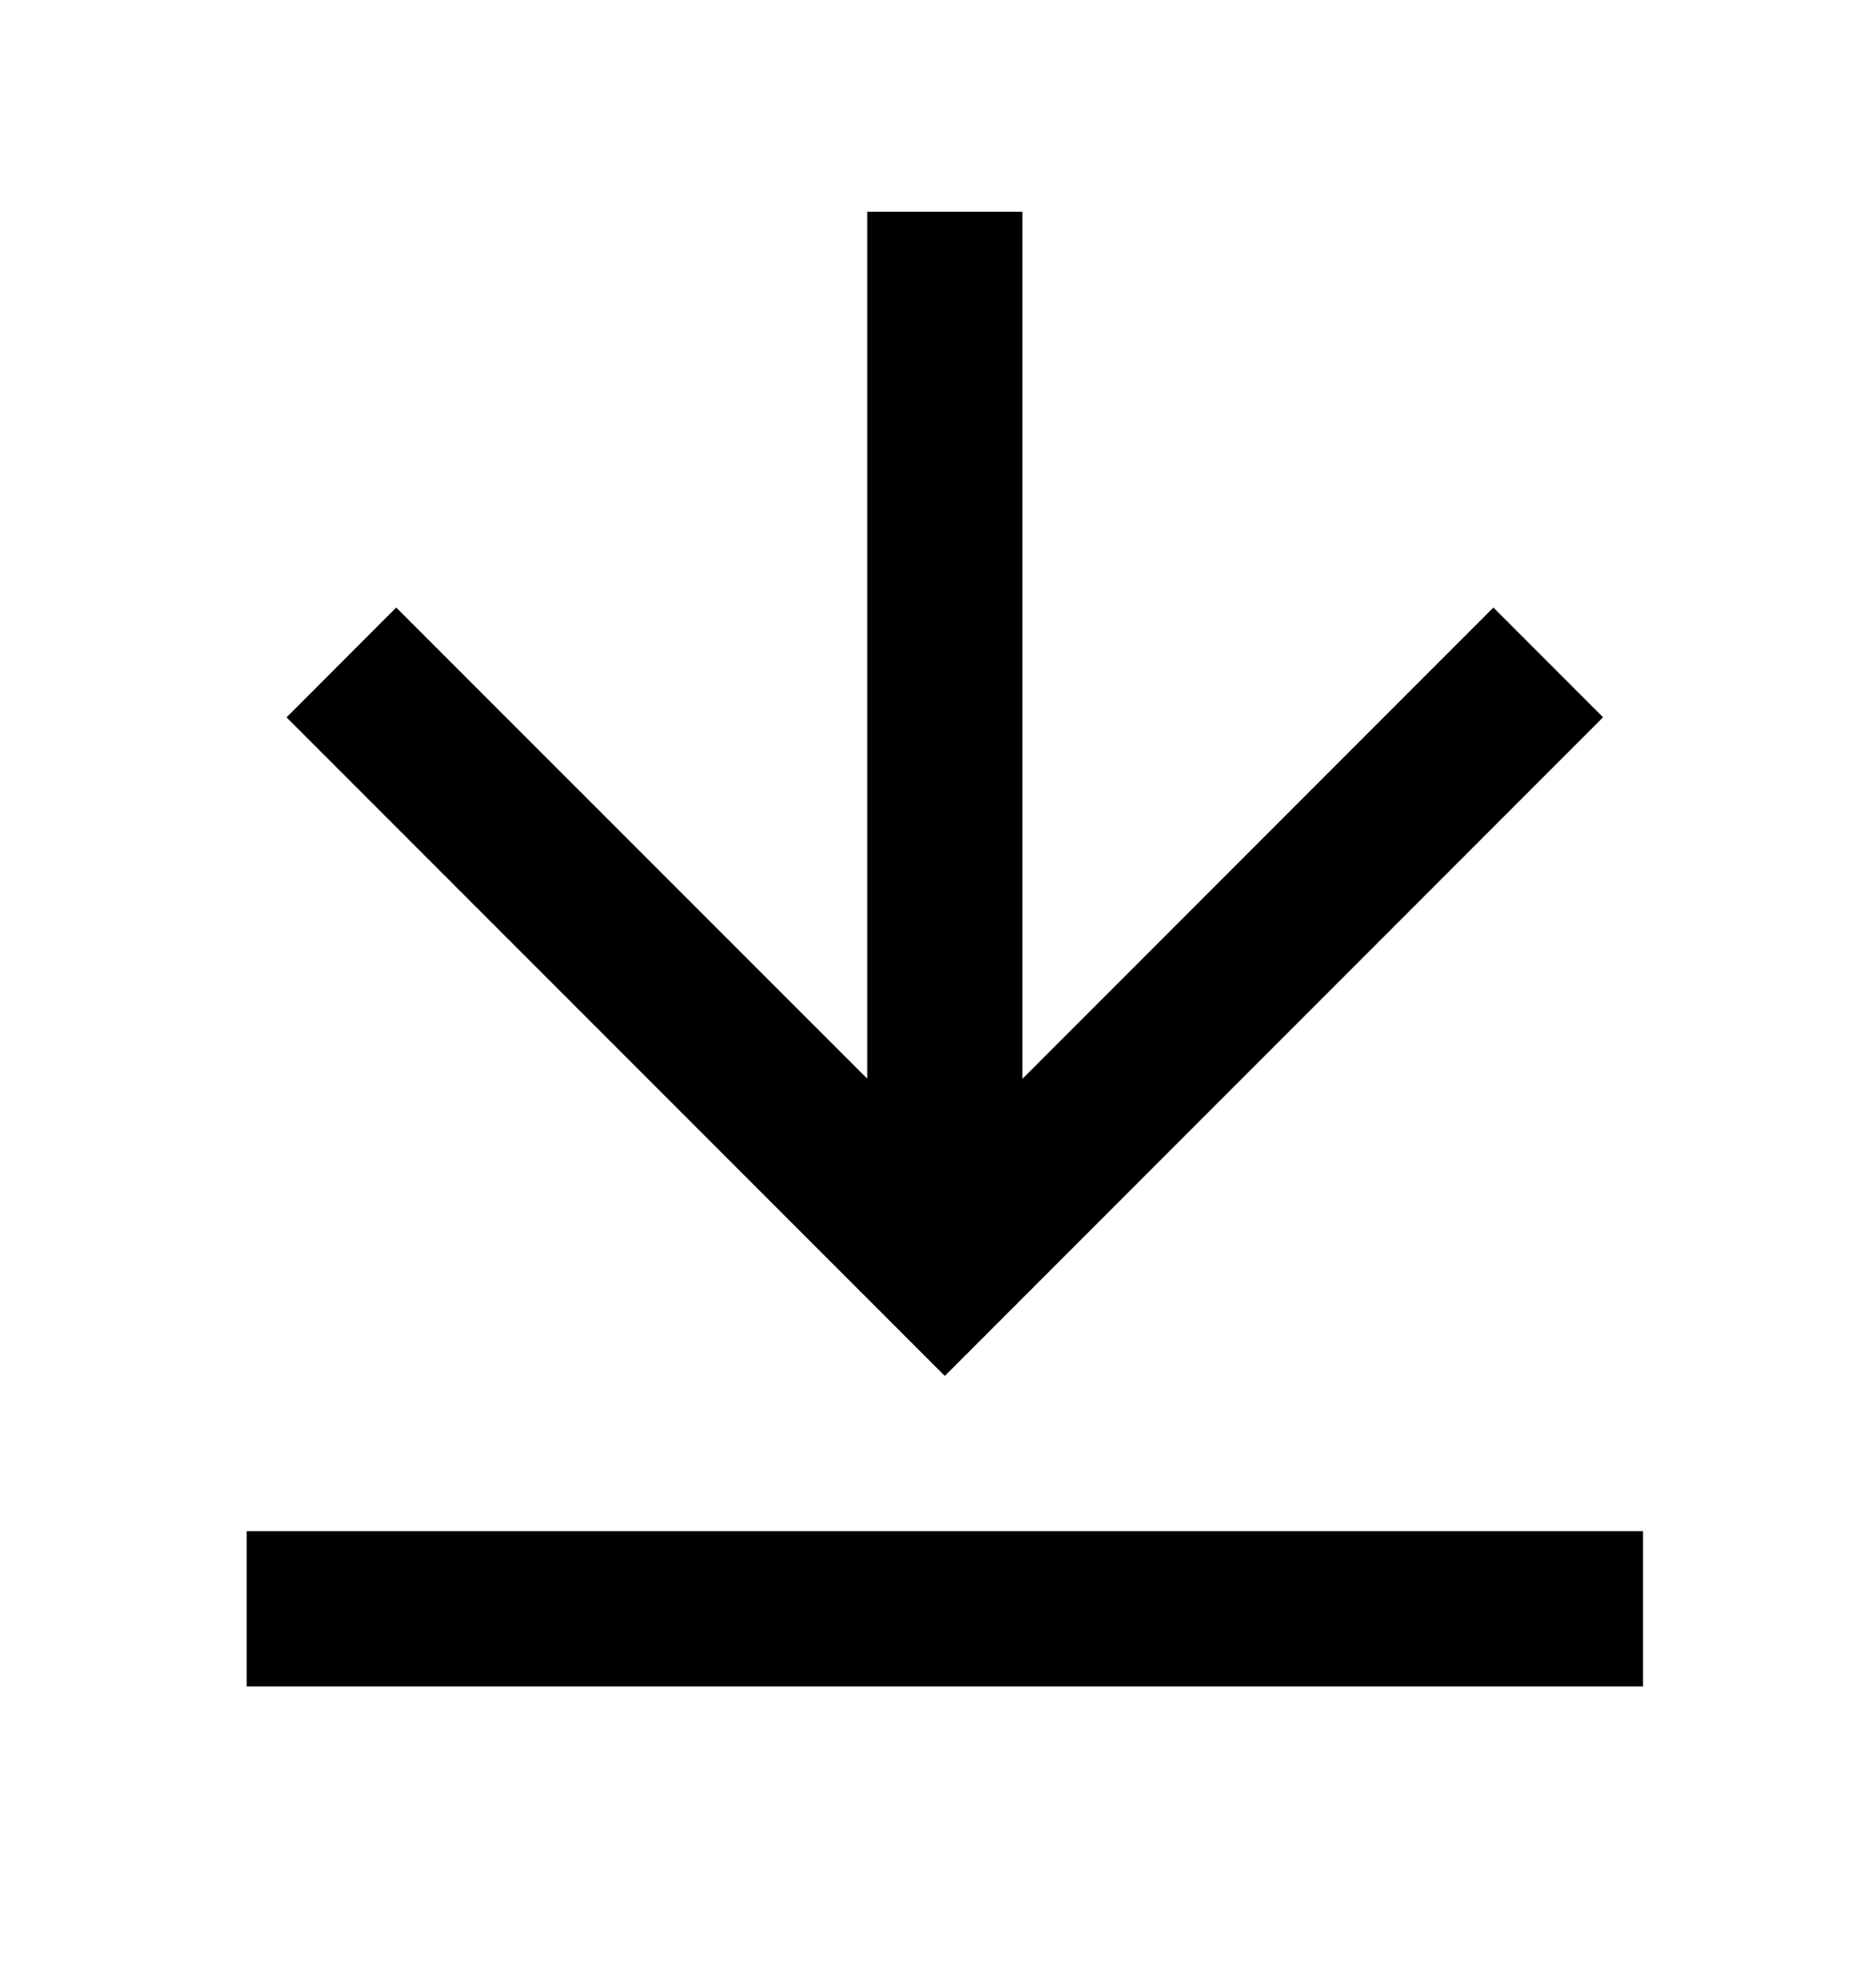 <svg width="19" height="20" viewBox="0 0 19 20" fill="none" xmlns="http://www.w3.org/2000/svg">
<path d="M2.498 15.5H16.64V17.072H2.498V15.5ZM10.355 10.921L15.125 6.15L16.236 7.261L9.569 13.929L2.902 7.262L4.013 6.15L8.783 10.919V2.143H10.355V10.921Z" fill="black"/>
</svg>
